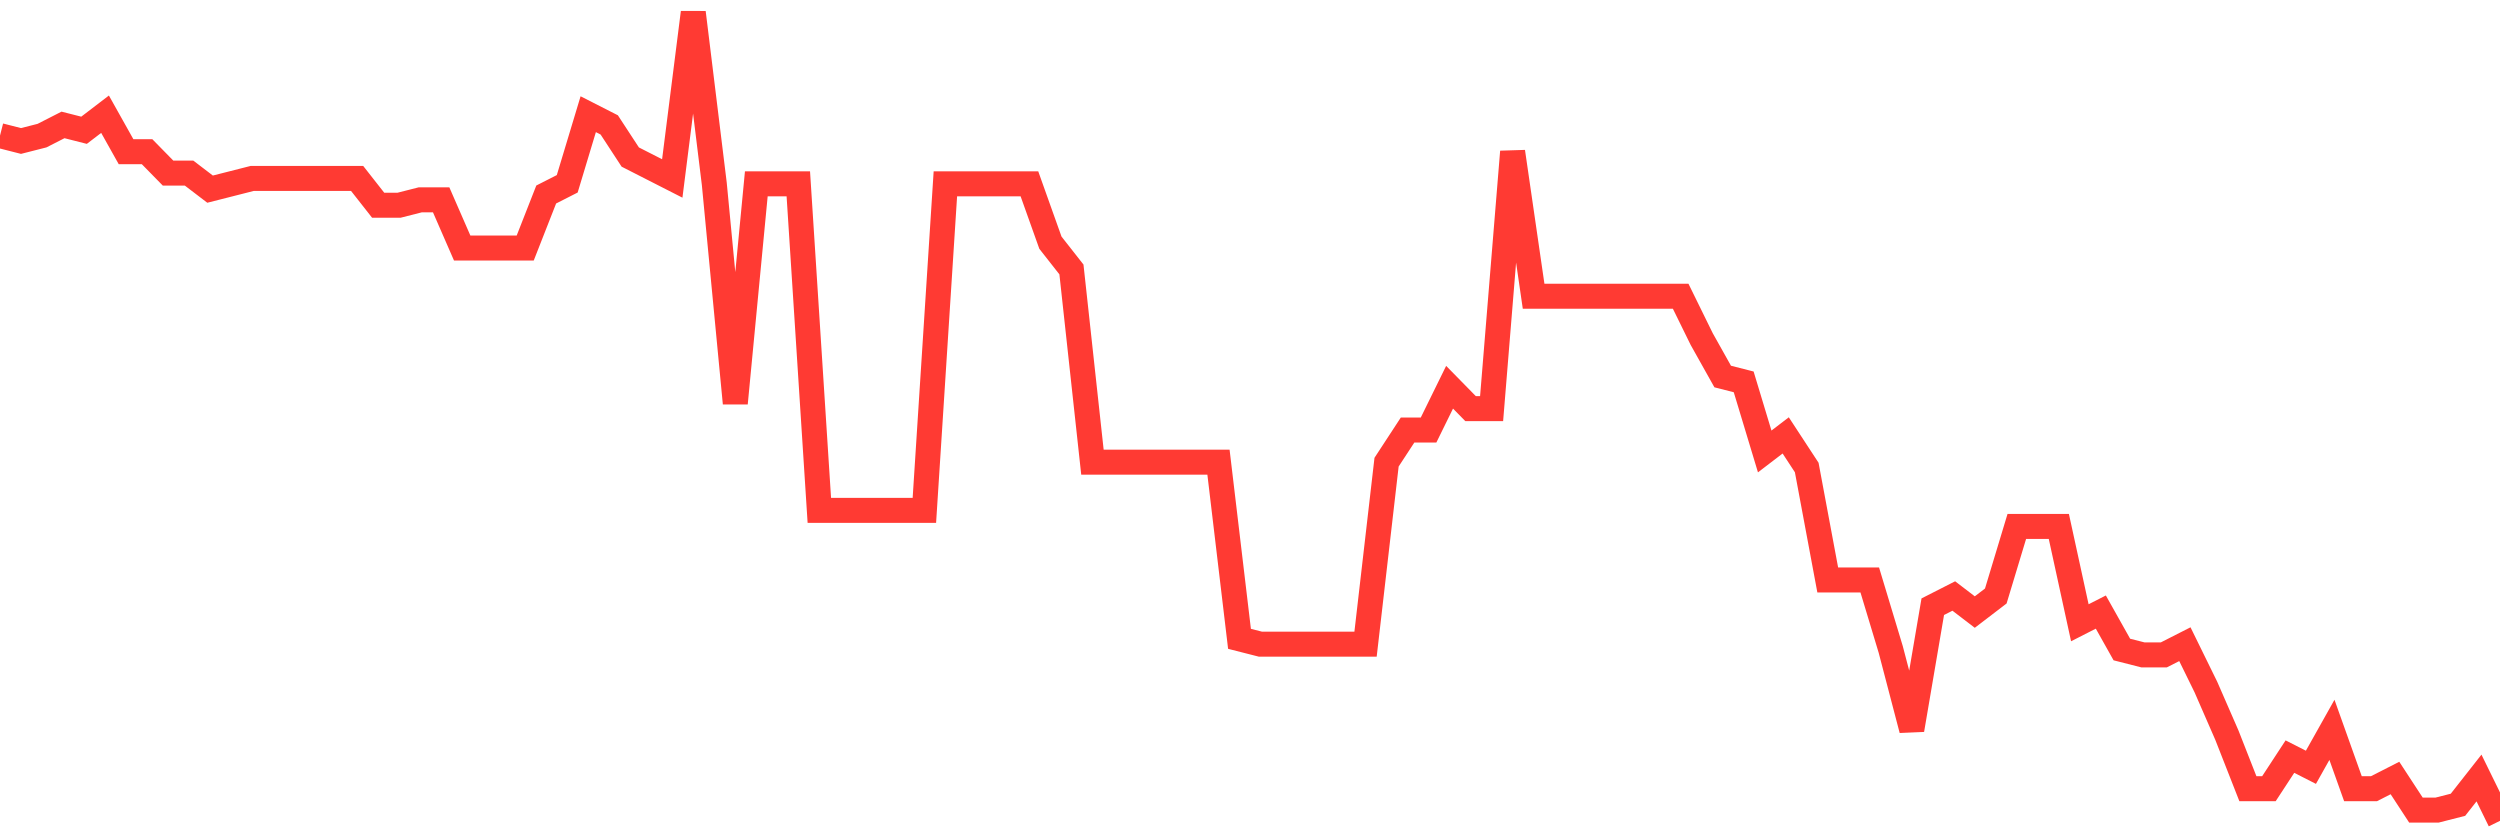 <svg
  xmlns="http://www.w3.org/2000/svg"
  xmlns:xlink="http://www.w3.org/1999/xlink"
  width="120"
  height="40"
  viewBox="0 0 120 40"
  preserveAspectRatio="none"
>
  <polyline
    points="0,6.51 1.008,6.767 2.017,6.51 3.025,5.996 4.034,6.253 5.042,5.482 6.05,7.281 7.059,7.281 8.067,8.309 9.076,8.309 10.084,9.079 11.092,8.823 12.101,8.566 13.109,8.566 14.118,8.566 15.126,8.566 16.134,8.566 17.143,8.566 18.151,9.85 19.16,9.85 20.168,9.593 21.176,9.593 22.185,11.906 23.193,11.906 24.202,11.906 25.21,11.906 26.218,9.336 27.227,8.823 28.235,5.482 29.244,5.996 30.252,7.538 31.261,8.052 32.269,8.566 33.277,0.6 34.286,8.823 35.294,19.358 36.303,8.823 37.311,8.823 38.319,8.823 39.328,24.497 40.336,24.497 41.345,24.497 42.353,24.497 43.361,24.497 44.37,24.497 45.378,8.823 46.387,8.823 47.395,8.823 48.403,8.823 49.412,8.823 50.42,11.649 51.429,12.934 52.437,22.184 53.445,22.184 54.454,22.184 55.462,22.184 56.471,22.184 57.479,22.184 58.487,22.184 59.496,30.664 60.504,30.921 61.513,30.921 62.521,30.921 63.529,30.921 64.538,30.921 65.546,30.921 66.555,22.184 67.563,20.642 68.571,20.642 69.58,18.587 70.588,19.615 71.597,19.615 72.605,7.281 73.613,14.219 74.622,14.219 75.63,14.219 76.639,14.219 77.647,14.219 78.655,14.219 79.664,14.219 80.672,14.219 81.681,16.274 82.689,18.073 83.697,18.33 84.706,21.67 85.714,20.899 86.723,22.441 87.731,27.837 88.739,27.837 89.748,27.837 90.756,31.177 91.765,35.032 92.773,29.122 93.782,28.608 94.79,29.379 95.798,28.608 96.807,25.268 97.815,25.268 98.824,25.268 99.832,29.893 100.84,29.379 101.849,31.177 102.857,31.434 103.866,31.434 104.874,30.921 105.882,32.976 106.891,35.289 107.899,37.858 108.908,37.858 109.916,36.317 110.924,36.83 111.933,35.032 112.941,37.858 113.95,37.858 114.958,37.344 115.966,38.886 116.975,38.886 117.983,38.629 118.992,37.344 120,39.4"
    fill="none"
    stroke="#ff3a33"
    stroke-width="1.2"
  >
  </polyline>
</svg>